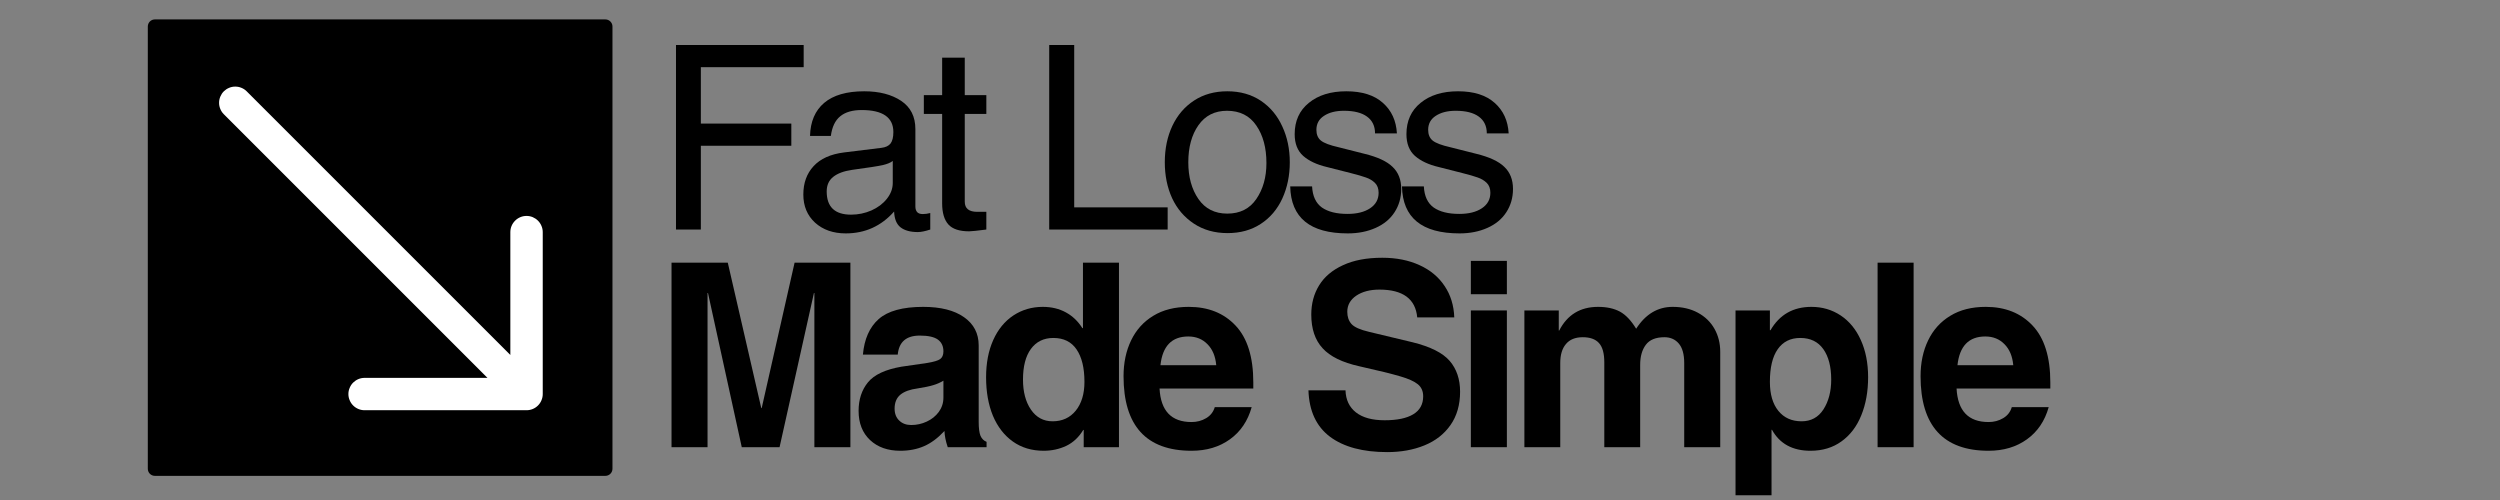 <?xml version="1.0" encoding="UTF-8"?>
<svg xmlns="http://www.w3.org/2000/svg" xmlns:xlink="http://www.w3.org/1999/xlink" width="350" zoomAndPan="magnify" viewBox="0 0 262.5 52.5" height="70" preserveAspectRatio="xMidYMid meet" version="1.2">
  <rect x="0" y="0" width="262.5" height="52.5" fill="#808080" stroke="none"/>
  <defs>
    <clipPath id="2eb37a8139">
      <path d="M 15.52 2.039 L 64.379 2.039 L 64.379 49.965 L 15.52 49.965 Z M 15.52 2.039 "></path>
    </clipPath>
    <clipPath id="f0072615f7">
      <path d="M 16.262 2.039 L 63.566 2.039 C 63.762 2.039 63.949 2.117 64.09 2.258 C 64.23 2.398 64.309 2.586 64.309 2.781 L 64.309 49.223 C 64.309 49.418 64.23 49.609 64.09 49.746 C 63.949 49.887 63.762 49.965 63.566 49.965 L 16.262 49.965 C 16.062 49.965 15.875 49.887 15.734 49.746 C 15.598 49.609 15.52 49.418 15.52 49.223 L 15.52 2.781 C 15.52 2.586 15.598 2.398 15.734 2.258 C 15.875 2.117 16.062 2.039 16.262 2.039 Z M 16.262 2.039 "></path>
    </clipPath>
    <clipPath id="bbc054b351">
      <path d="M 23 9 L 56.988 9 L 56.988 43.074 L 23 43.074 Z M 23 9 "></path>
    </clipPath>
    <clipPath id="2a77cf11a2">
      <path d="M 182 32 L 197 32 L 197 52.004 L 182 52.004 Z M 182 32 "></path>
    </clipPath>
  </defs>
  <g id="fa97689b91">
    <g clip-rule="nonzero" clip-path="url(#2eb37a8139)">
      <g clip-rule="nonzero" clip-path="url(#f0072615f7)">
        <path style=" stroke:none;fill-rule:nonzero;fill:#000000;fill-opacity:1;" d="M 15.52 2.039 L 64.379 2.039 L 64.379 49.965 L 15.52 49.965 Z M 15.52 2.039 "></path>
      </g>
    </g>
    <g clip-rule="nonzero" clip-path="url(#bbc054b351)">
      <path style=" stroke:none;fill-rule:nonzero;fill:#ffffff;fill-opacity:1;" d="M 55.285 22.672 C 55.062 22.672 54.844 22.715 54.637 22.801 C 54.426 22.891 54.242 23.012 54.086 23.172 C 53.926 23.332 53.801 23.516 53.715 23.723 C 53.629 23.93 53.586 24.148 53.586 24.375 L 53.586 37.27 L 25.883 9.57 C 25.723 9.414 25.539 9.297 25.332 9.215 C 25.125 9.129 24.91 9.09 24.688 9.094 C 24.465 9.094 24.25 9.137 24.047 9.227 C 23.84 9.312 23.66 9.434 23.5 9.59 C 23.344 9.746 23.223 9.93 23.137 10.137 C 23.051 10.34 23.004 10.555 23.004 10.777 C 23 11 23.043 11.215 23.125 11.422 C 23.207 11.629 23.324 11.812 23.48 11.973 L 51.184 39.676 L 38.285 39.676 C 38.059 39.676 37.84 39.719 37.633 39.805 C 37.426 39.891 37.242 40.016 37.082 40.172 C 36.922 40.332 36.801 40.516 36.715 40.727 C 36.625 40.934 36.582 41.148 36.582 41.375 C 36.582 41.602 36.625 41.816 36.715 42.027 C 36.801 42.234 36.922 42.418 37.082 42.578 C 37.242 42.738 37.426 42.859 37.633 42.945 C 37.84 43.031 38.059 43.074 38.285 43.074 L 55.285 43.074 C 55.512 43.074 55.73 43.031 55.938 42.945 C 56.145 42.859 56.328 42.738 56.488 42.578 C 56.648 42.418 56.77 42.234 56.855 42.027 C 56.945 41.816 56.988 41.602 56.988 41.375 L 56.988 24.375 C 56.988 24.148 56.945 23.93 56.855 23.723 C 56.77 23.516 56.648 23.332 56.488 23.172 C 56.328 23.012 56.145 22.891 55.938 22.801 C 55.73 22.715 55.512 22.672 55.285 22.672 Z M 55.285 22.672 "></path>
    </g>
    <g style="fill:#000000;fill-opacity:1;">
      <g transform="translate(68.651, 24.101)">
        <path style="stroke:none" d="M 4.938 -17.047 L 4.938 -11.125 L 14.438 -11.125 L 14.438 -8.797 L 4.938 -8.797 L 4.938 0 L 2.328 0 L 2.328 -19.375 L 15.734 -19.375 L 15.734 -17.047 Z M 4.938 -17.047 "></path>
      </g>
    </g>
    <g style="fill:#000000;fill-opacity:1;">
      <g transform="translate(83.381, 24.101)">
        <path style="stroke:none" d="M 13.516 -1.625 C 13.766 -1.625 14.023 -1.66 14.297 -1.734 L 14.297 0 C 13.766 0.176 13.328 0.266 12.984 0.266 C 12.203 0.266 11.598 0.098 11.172 -0.234 C 10.754 -0.566 10.531 -1.117 10.5 -1.891 C 9.145 -0.359 7.453 0.406 5.422 0.406 C 4.109 0.406 3.035 0.031 2.203 -0.719 C 1.379 -1.477 0.969 -2.461 0.969 -3.672 C 0.969 -4.891 1.328 -5.883 2.047 -6.656 C 2.766 -7.438 3.828 -7.914 5.234 -8.094 L 9.172 -8.578 C 9.609 -8.629 9.926 -8.781 10.125 -9.031 C 10.32 -9.289 10.422 -9.691 10.422 -10.234 C 10.422 -11.773 9.312 -12.547 7.094 -12.547 C 6.125 -12.547 5.375 -12.328 4.844 -11.891 C 4.312 -11.461 3.984 -10.773 3.859 -9.828 L 1.672 -9.828 C 1.711 -11.336 2.207 -12.492 3.156 -13.297 C 4.113 -14.109 5.516 -14.516 7.359 -14.516 C 8.941 -14.516 10.234 -14.18 11.234 -13.516 C 12.234 -12.848 12.734 -11.859 12.734 -10.547 L 12.734 -2.406 C 12.734 -2.164 12.797 -1.973 12.922 -1.828 C 13.047 -1.691 13.242 -1.625 13.516 -1.625 Z M 10.359 -4.891 L 10.359 -7.203 C 10.141 -7.023 9.789 -6.879 9.312 -6.766 C 8.844 -6.66 7.77 -6.492 6.094 -6.266 C 5.227 -6.141 4.566 -5.895 4.109 -5.531 C 3.648 -5.164 3.422 -4.656 3.422 -4 C 3.422 -2.375 4.273 -1.562 5.984 -1.562 C 6.723 -1.562 7.43 -1.707 8.109 -2 C 8.785 -2.301 9.328 -2.707 9.734 -3.219 C 10.148 -3.738 10.359 -4.297 10.359 -4.891 Z M 10.359 -4.891 "></path>
      </g>
    </g>
    <g style="fill:#000000;fill-opacity:1;">
      <g transform="translate(96.628, 24.101)">
        <path style="stroke:none" d="M 6.938 -14.109 L 6.938 -12.141 L 4.672 -12.141 L 4.672 -2.922 C 4.672 -2.211 5.109 -1.859 5.984 -1.859 L 6.938 -1.859 L 6.938 0 C 5.977 0.125 5.375 0.188 5.125 0.188 C 4.113 0.188 3.391 -0.051 2.953 -0.531 C 2.516 -1.02 2.297 -1.758 2.297 -2.75 L 2.297 -12.141 L 0.375 -12.141 L 0.375 -14.109 L 2.297 -14.109 L 2.297 -18.047 L 4.672 -18.047 L 4.672 -14.109 Z M 6.938 -14.109 "></path>
      </g>
    </g>
    <g style="fill:#000000;fill-opacity:1;">
      <g transform="translate(102.374, 24.101)">
        <path style="stroke:none" d=""></path>
      </g>
    </g>
    <g style="fill:#000000;fill-opacity:1;">
      <g transform="translate(108.12, 24.101)">
        <path style="stroke:none" d="M 14.484 -2.328 L 14.484 0 L 2.047 0 L 2.047 -19.375 L 4.672 -19.375 L 4.672 -2.328 Z M 14.484 -2.328 "></path>
      </g>
    </g>
    <g style="fill:#000000;fill-opacity:1;">
      <g transform="translate(121.366, 24.101)">
        <path style="stroke:none" d="M 7.531 0.375 C 6.164 0.375 4.984 0.039 3.984 -0.625 C 2.984 -1.289 2.223 -2.18 1.703 -3.297 C 1.191 -4.422 0.938 -5.676 0.938 -7.062 C 0.938 -8.488 1.203 -9.766 1.734 -10.891 C 2.266 -12.016 3.023 -12.898 4.016 -13.547 C 5.004 -14.191 6.164 -14.516 7.5 -14.516 C 8.863 -14.516 10.039 -14.18 11.031 -13.516 C 12.02 -12.848 12.77 -11.945 13.281 -10.812 C 13.801 -9.688 14.062 -8.438 14.062 -7.062 C 14.062 -5.676 13.801 -4.41 13.281 -3.266 C 12.758 -2.129 12.004 -1.238 11.016 -0.594 C 10.035 0.051 8.875 0.375 7.531 0.375 Z M 11.609 -6.984 C 11.609 -8.586 11.254 -9.898 10.547 -10.922 C 9.848 -11.953 8.82 -12.469 7.469 -12.469 C 6.176 -12.469 5.176 -11.961 4.469 -10.953 C 3.758 -9.941 3.406 -8.645 3.406 -7.062 C 3.406 -5.52 3.758 -4.234 4.469 -3.203 C 5.176 -2.18 6.188 -1.672 7.5 -1.672 C 8.832 -1.672 9.848 -2.18 10.547 -3.203 C 11.254 -4.234 11.609 -5.492 11.609 -6.984 Z M 11.609 -6.984 "></path>
      </g>
    </g>
    <g style="fill:#000000;fill-opacity:1;">
      <g transform="translate(134.613, 24.101)">
        <path style="stroke:none" d="M 12.062 -10.094 L 9.766 -10.094 C 9.766 -10.863 9.484 -11.453 8.922 -11.859 C 8.367 -12.266 7.562 -12.469 6.5 -12.469 C 5.633 -12.469 4.938 -12.289 4.406 -11.938 C 3.875 -11.594 3.609 -11.102 3.609 -10.469 C 3.609 -9.977 3.766 -9.602 4.078 -9.344 C 4.398 -9.082 5.02 -8.848 5.938 -8.641 L 8.656 -7.953 C 10.031 -7.617 11.016 -7.16 11.609 -6.578 C 12.211 -6.004 12.516 -5.234 12.516 -4.266 C 12.516 -3.348 12.281 -2.531 11.812 -1.812 C 11.352 -1.102 10.691 -0.555 9.828 -0.172 C 8.973 0.211 8 0.406 6.906 0.406 C 2.945 0.406 0.93 -1.238 0.859 -4.531 L 3.156 -4.531 C 3.207 -3.508 3.551 -2.77 4.188 -2.312 C 4.832 -1.863 5.727 -1.641 6.875 -1.641 C 7.863 -1.641 8.656 -1.836 9.25 -2.234 C 9.844 -2.629 10.141 -3.172 10.141 -3.859 C 10.141 -4.305 10.008 -4.656 9.75 -4.906 C 9.488 -5.156 9.172 -5.344 8.797 -5.469 C 8.43 -5.602 7.891 -5.758 7.172 -5.938 L 4.719 -6.562 C 3.656 -6.812 2.82 -7.203 2.219 -7.734 C 1.625 -8.266 1.328 -9.023 1.328 -10.016 C 1.328 -11.398 1.82 -12.492 2.812 -13.297 C 3.801 -14.109 5.113 -14.516 6.75 -14.516 C 8.406 -14.516 9.688 -14.109 10.594 -13.297 C 11.5 -12.492 11.988 -11.426 12.062 -10.094 Z M 12.062 -10.094 "></path>
      </g>
    </g>
    <g style="fill:#000000;fill-opacity:1;">
      <g transform="translate(146.348, 24.101)">
        <path style="stroke:none" d="M 12.062 -10.094 L 9.766 -10.094 C 9.766 -10.863 9.484 -11.453 8.922 -11.859 C 8.367 -12.266 7.562 -12.469 6.5 -12.469 C 5.633 -12.469 4.938 -12.289 4.406 -11.938 C 3.875 -11.594 3.609 -11.102 3.609 -10.469 C 3.609 -9.977 3.766 -9.602 4.078 -9.344 C 4.398 -9.082 5.02 -8.848 5.938 -8.641 L 8.656 -7.953 C 10.031 -7.617 11.016 -7.16 11.609 -6.578 C 12.211 -6.004 12.516 -5.234 12.516 -4.266 C 12.516 -3.348 12.281 -2.531 11.812 -1.812 C 11.352 -1.102 10.691 -0.555 9.828 -0.172 C 8.973 0.211 8 0.406 6.906 0.406 C 2.945 0.406 0.93 -1.238 0.859 -4.531 L 3.156 -4.531 C 3.207 -3.508 3.551 -2.77 4.188 -2.312 C 4.832 -1.863 5.727 -1.641 6.875 -1.641 C 7.863 -1.641 8.656 -1.836 9.25 -2.234 C 9.844 -2.629 10.141 -3.172 10.141 -3.859 C 10.141 -4.305 10.008 -4.656 9.75 -4.906 C 9.488 -5.156 9.172 -5.344 8.797 -5.469 C 8.43 -5.602 7.891 -5.758 7.172 -5.938 L 4.719 -6.562 C 3.656 -6.812 2.82 -7.203 2.219 -7.734 C 1.625 -8.266 1.328 -9.023 1.328 -10.016 C 1.328 -11.398 1.82 -12.492 2.812 -13.297 C 3.801 -14.109 5.113 -14.516 6.75 -14.516 C 8.406 -14.516 9.688 -14.109 10.594 -13.297 C 11.5 -12.492 11.988 -11.426 12.062 -10.094 Z M 12.062 -10.094 "></path>
      </g>
    </g>
    <g style="fill:#000000;fill-opacity:1;">
      <g transform="translate(68.651, 46.955)">
        <path style="stroke:none" d="M 11.328 -4.109 L 14.781 -19.375 L 20.641 -19.375 L 20.641 0 L 16.859 0 L 16.859 -16.188 L 16.812 -16.188 L 13.203 0 L 9.234 0 L 5.688 -16.188 L 5.641 -16.188 L 5.641 0 L 1.859 0 L 1.859 -19.375 L 7.766 -19.375 L 11.281 -4.109 Z M 11.328 -4.109 "></path>
      </g>
    </g>
    <g style="fill:#000000;fill-opacity:1;">
      <g transform="translate(89.371, 46.955)">
        <path style="stroke:none" d="M 14.219 -0.562 L 14.219 0 L 10.141 0 C 9.93 -0.625 9.816 -1.191 9.797 -1.703 C 9.109 -0.961 8.395 -0.43 7.656 -0.109 C 6.926 0.211 6.094 0.375 5.156 0.375 C 3.844 0.375 2.785 0 1.984 -0.75 C 1.18 -1.508 0.781 -2.531 0.781 -3.812 C 0.781 -5.008 1.109 -6.008 1.766 -6.812 C 2.422 -7.613 3.594 -8.16 5.281 -8.453 L 7.984 -8.844 C 8.672 -8.957 9.125 -9.094 9.344 -9.25 C 9.57 -9.414 9.688 -9.688 9.688 -10.062 C 9.688 -10.602 9.492 -11.016 9.109 -11.297 C 8.723 -11.578 8.086 -11.719 7.203 -11.719 C 5.785 -11.719 5.016 -11.051 4.891 -9.719 L 1.234 -9.719 C 1.379 -11.352 1.93 -12.598 2.891 -13.453 C 3.859 -14.305 5.414 -14.734 7.562 -14.734 C 9.395 -14.734 10.82 -14.375 11.844 -13.656 C 12.875 -12.938 13.391 -11.945 13.391 -10.688 L 13.391 -2.672 C 13.391 -2.004 13.453 -1.516 13.578 -1.203 C 13.711 -0.891 13.926 -0.676 14.219 -0.562 Z M 9.688 -5.203 L 9.688 -6.984 C 9.363 -6.785 9.008 -6.629 8.625 -6.516 C 8.25 -6.398 7.703 -6.285 6.984 -6.172 C 6.18 -6.066 5.578 -5.848 5.172 -5.516 C 4.766 -5.18 4.562 -4.691 4.562 -4.047 C 4.562 -3.523 4.723 -3.109 5.047 -2.797 C 5.367 -2.484 5.789 -2.328 6.312 -2.328 C 6.875 -2.328 7.414 -2.445 7.938 -2.688 C 8.457 -2.926 8.879 -3.266 9.203 -3.703 C 9.523 -4.148 9.688 -4.648 9.688 -5.203 Z M 9.688 -5.203 "></path>
      </g>
    </g>
    <g style="fill:#000000;fill-opacity:1;">
      <g transform="translate(102.617, 46.955)">
        <path style="stroke:none" d="M 11.172 0 L 11.172 -1.812 L 11.125 -1.812 C 10.664 -1.051 10.07 -0.492 9.344 -0.141 C 8.613 0.203 7.82 0.375 6.969 0.375 C 5.719 0.375 4.641 0.051 3.734 -0.594 C 2.828 -1.238 2.129 -2.141 1.641 -3.297 C 1.16 -4.461 0.922 -5.812 0.922 -7.344 C 0.922 -8.832 1.172 -10.133 1.672 -11.25 C 2.172 -12.363 2.875 -13.223 3.781 -13.828 C 4.695 -14.43 5.727 -14.734 6.875 -14.734 C 7.789 -14.734 8.598 -14.539 9.297 -14.156 C 10.004 -13.77 10.582 -13.219 11.031 -12.5 L 11.094 -12.5 L 11.094 -19.375 L 14.875 -19.375 L 14.875 0 Z M 11.25 -6.859 C 11.25 -8.328 10.973 -9.461 10.422 -10.266 C 9.879 -11.066 9.066 -11.469 7.984 -11.469 C 6.973 -11.469 6.188 -11.082 5.625 -10.312 C 5.07 -9.551 4.797 -8.477 4.797 -7.094 C 4.797 -5.82 5.07 -4.773 5.625 -3.953 C 6.188 -3.129 6.945 -2.719 7.906 -2.719 C 8.926 -2.719 9.738 -3.094 10.344 -3.844 C 10.945 -4.594 11.25 -5.598 11.25 -6.859 Z M 11.25 -6.859 "></path>
      </g>
    </g>
    <g style="fill:#000000;fill-opacity:1;">
      <g transform="translate(117.347, 46.955)">
        <path style="stroke:none" d="M 7.766 -2.641 C 8.328 -2.641 8.836 -2.773 9.297 -3.047 C 9.754 -3.316 10.055 -3.703 10.203 -4.203 L 14.078 -4.203 C 13.672 -2.754 12.91 -1.629 11.797 -0.828 C 10.68 -0.023 9.336 0.375 7.766 0.375 C 5.391 0.375 3.602 -0.281 2.406 -1.594 C 1.219 -2.906 0.625 -4.859 0.625 -7.453 C 0.625 -8.867 0.891 -10.125 1.422 -11.219 C 1.953 -12.32 2.727 -13.18 3.75 -13.797 C 4.77 -14.422 6.008 -14.734 7.469 -14.734 C 9.52 -14.734 11.16 -14.078 12.391 -12.766 C 13.629 -11.453 14.25 -9.461 14.25 -6.797 L 14.25 -6.156 L 4.406 -6.156 C 4.531 -3.812 5.648 -2.641 7.766 -2.641 Z M 7.422 -11.625 C 5.691 -11.625 4.719 -10.617 4.5 -8.609 L 10.359 -8.609 C 10.273 -9.547 9.969 -10.281 9.438 -10.812 C 8.914 -11.352 8.242 -11.625 7.422 -11.625 Z M 7.422 -11.625 "></path>
      </g>
    </g>
    <g style="fill:#000000;fill-opacity:1;">
      <g transform="translate(130.594, 46.955)">
        <path style="stroke:none" d=""></path>
      </g>
    </g>
    <g style="fill:#000000;fill-opacity:1;">
      <g transform="translate(136.34, 46.955)">
        <path style="stroke:none" d="M 8.5 -16.547 C 7.508 -16.547 6.695 -16.332 6.062 -15.906 C 5.438 -15.477 5.125 -14.914 5.125 -14.219 C 5.125 -13.695 5.27 -13.27 5.562 -12.938 C 5.863 -12.602 6.484 -12.328 7.422 -12.109 L 11.984 -11.016 C 13.848 -10.555 15.145 -9.906 15.875 -9.062 C 16.602 -8.219 16.969 -7.141 16.969 -5.828 C 16.969 -4.441 16.629 -3.27 15.953 -2.312 C 15.285 -1.363 14.375 -0.656 13.219 -0.188 C 12.07 0.281 10.77 0.516 9.312 0.516 C 6.758 0.516 4.758 -0.02 3.312 -1.094 C 1.875 -2.176 1.117 -3.801 1.047 -5.969 L 4.938 -5.969 C 4.969 -4.977 5.332 -4.207 6.031 -3.656 C 6.738 -3.102 7.742 -2.828 9.047 -2.828 C 10.359 -2.828 11.359 -3.035 12.047 -3.453 C 12.742 -3.867 13.094 -4.5 13.094 -5.344 C 13.094 -5.883 12.906 -6.305 12.531 -6.609 C 12.164 -6.91 11.551 -7.188 10.688 -7.438 C 9.82 -7.695 8.383 -8.051 6.375 -8.5 C 4.602 -8.895 3.32 -9.523 2.531 -10.391 C 1.738 -11.254 1.344 -12.43 1.344 -13.922 C 1.344 -15.078 1.617 -16.102 2.172 -17 C 2.723 -17.895 3.555 -18.598 4.672 -19.109 C 5.785 -19.629 7.16 -19.891 8.797 -19.891 C 10.285 -19.891 11.594 -19.629 12.719 -19.109 C 13.844 -18.598 14.719 -17.867 15.344 -16.922 C 15.977 -15.984 16.316 -14.883 16.359 -13.625 L 12.469 -13.625 C 12.289 -15.57 10.969 -16.547 8.5 -16.547 Z M 8.5 -16.547 "></path>
      </g>
    </g>
    <g style="fill:#000000;fill-opacity:1;">
      <g transform="translate(152.581, 46.955)">
        <path style="stroke:none" d="M 1.859 -16.062 L 1.859 -19.562 L 5.641 -19.562 L 5.641 -16.062 Z M 1.859 0 L 1.859 -14.359 L 5.641 -14.359 L 5.641 0 Z M 1.859 0 "></path>
      </g>
    </g>
    <g style="fill:#000000;fill-opacity:1;">
      <g transform="translate(158.327, 46.955)">
        <path style="stroke:none" d="M 13.469 -12.438 C 14.457 -13.969 15.734 -14.734 17.297 -14.734 C 18.305 -14.734 19.188 -14.531 19.938 -14.125 C 20.695 -13.719 21.281 -13.156 21.688 -12.438 C 22.094 -11.719 22.297 -10.91 22.297 -10.016 L 22.297 0 L 18.516 0 L 18.516 -8.828 C 18.516 -9.766 18.32 -10.453 17.938 -10.891 C 17.562 -11.328 17.062 -11.547 16.438 -11.547 C 15.531 -11.547 14.879 -11.281 14.484 -10.75 C 14.086 -10.219 13.891 -9.516 13.891 -8.641 L 13.891 0 L 10.125 0 L 10.125 -8.906 C 10.125 -9.852 9.938 -10.531 9.562 -10.938 C 9.195 -11.344 8.629 -11.547 7.859 -11.547 C 7.078 -11.547 6.488 -11.305 6.094 -10.828 C 5.695 -10.359 5.5 -9.695 5.5 -8.844 L 5.5 0 L 1.734 0 L 1.734 -14.359 L 5.344 -14.359 L 5.344 -12.25 L 5.391 -12.25 C 6.242 -13.906 7.602 -14.734 9.469 -14.734 C 10.383 -14.734 11.148 -14.566 11.766 -14.234 C 12.379 -13.898 12.945 -13.301 13.469 -12.438 Z M 13.469 -12.438 "></path>
      </g>
    </g>
    <g clip-rule="nonzero" clip-path="url(#2a77cf11a2)">
      <g style="fill:#000000;fill-opacity:1;">
        <g transform="translate(180.558, 46.955)">
          <path style="stroke:none" d="M 15.594 -7.344 C 15.594 -5.844 15.352 -4.508 14.875 -3.344 C 14.406 -2.176 13.711 -1.266 12.797 -0.609 C 11.891 0.047 10.805 0.375 9.547 0.375 C 7.66 0.375 6.312 -0.359 5.5 -1.828 L 5.453 -1.828 L 5.453 5.578 L 1.672 5.578 L 1.672 -14.359 L 5.281 -14.359 L 5.281 -12.281 L 5.344 -12.281 C 6.289 -13.914 7.723 -14.734 9.641 -14.734 C 10.785 -14.734 11.812 -14.43 12.719 -13.828 C 13.625 -13.223 14.328 -12.363 14.828 -11.25 C 15.336 -10.133 15.594 -8.832 15.594 -7.344 Z M 8.609 -2.719 C 9.598 -2.719 10.363 -3.133 10.906 -3.969 C 11.445 -4.812 11.719 -5.852 11.719 -7.094 C 11.719 -8.457 11.441 -9.523 10.891 -10.297 C 10.336 -11.078 9.531 -11.469 8.469 -11.469 C 7.445 -11.469 6.66 -11.078 6.109 -10.297 C 5.555 -9.516 5.281 -8.367 5.281 -6.859 C 5.281 -5.555 5.578 -4.539 6.172 -3.812 C 6.766 -3.082 7.578 -2.719 8.609 -2.719 Z M 8.609 -2.719 "></path>
        </g>
      </g>
    </g>
    <g style="fill:#000000;fill-opacity:1;">
      <g transform="translate(195.288, 46.955)">
        <path style="stroke:none" d="M 1.859 0 L 1.859 -19.375 L 5.641 -19.375 L 5.641 0 Z M 1.859 0 "></path>
      </g>
    </g>
    <g style="fill:#000000;fill-opacity:1;">
      <g transform="translate(201.034, 46.955)">
        <path style="stroke:none" d="M 7.766 -2.641 C 8.328 -2.641 8.836 -2.773 9.297 -3.047 C 9.754 -3.316 10.055 -3.703 10.203 -4.203 L 14.078 -4.203 C 13.672 -2.754 12.91 -1.629 11.797 -0.828 C 10.68 -0.023 9.336 0.375 7.766 0.375 C 5.391 0.375 3.602 -0.281 2.406 -1.594 C 1.219 -2.906 0.625 -4.859 0.625 -7.453 C 0.625 -8.867 0.891 -10.125 1.422 -11.219 C 1.953 -12.32 2.727 -13.18 3.75 -13.797 C 4.77 -14.422 6.008 -14.734 7.469 -14.734 C 9.52 -14.734 11.16 -14.078 12.391 -12.766 C 13.629 -11.453 14.25 -9.461 14.25 -6.797 L 14.25 -6.156 L 4.406 -6.156 C 4.531 -3.812 5.648 -2.641 7.766 -2.641 Z M 7.422 -11.625 C 5.691 -11.625 4.719 -10.617 4.5 -8.609 L 10.359 -8.609 C 10.273 -9.547 9.969 -10.281 9.438 -10.812 C 8.914 -11.352 8.242 -11.625 7.422 -11.625 Z M 7.422 -11.625 "></path>
      </g>
    </g>
  </g>
</svg>

